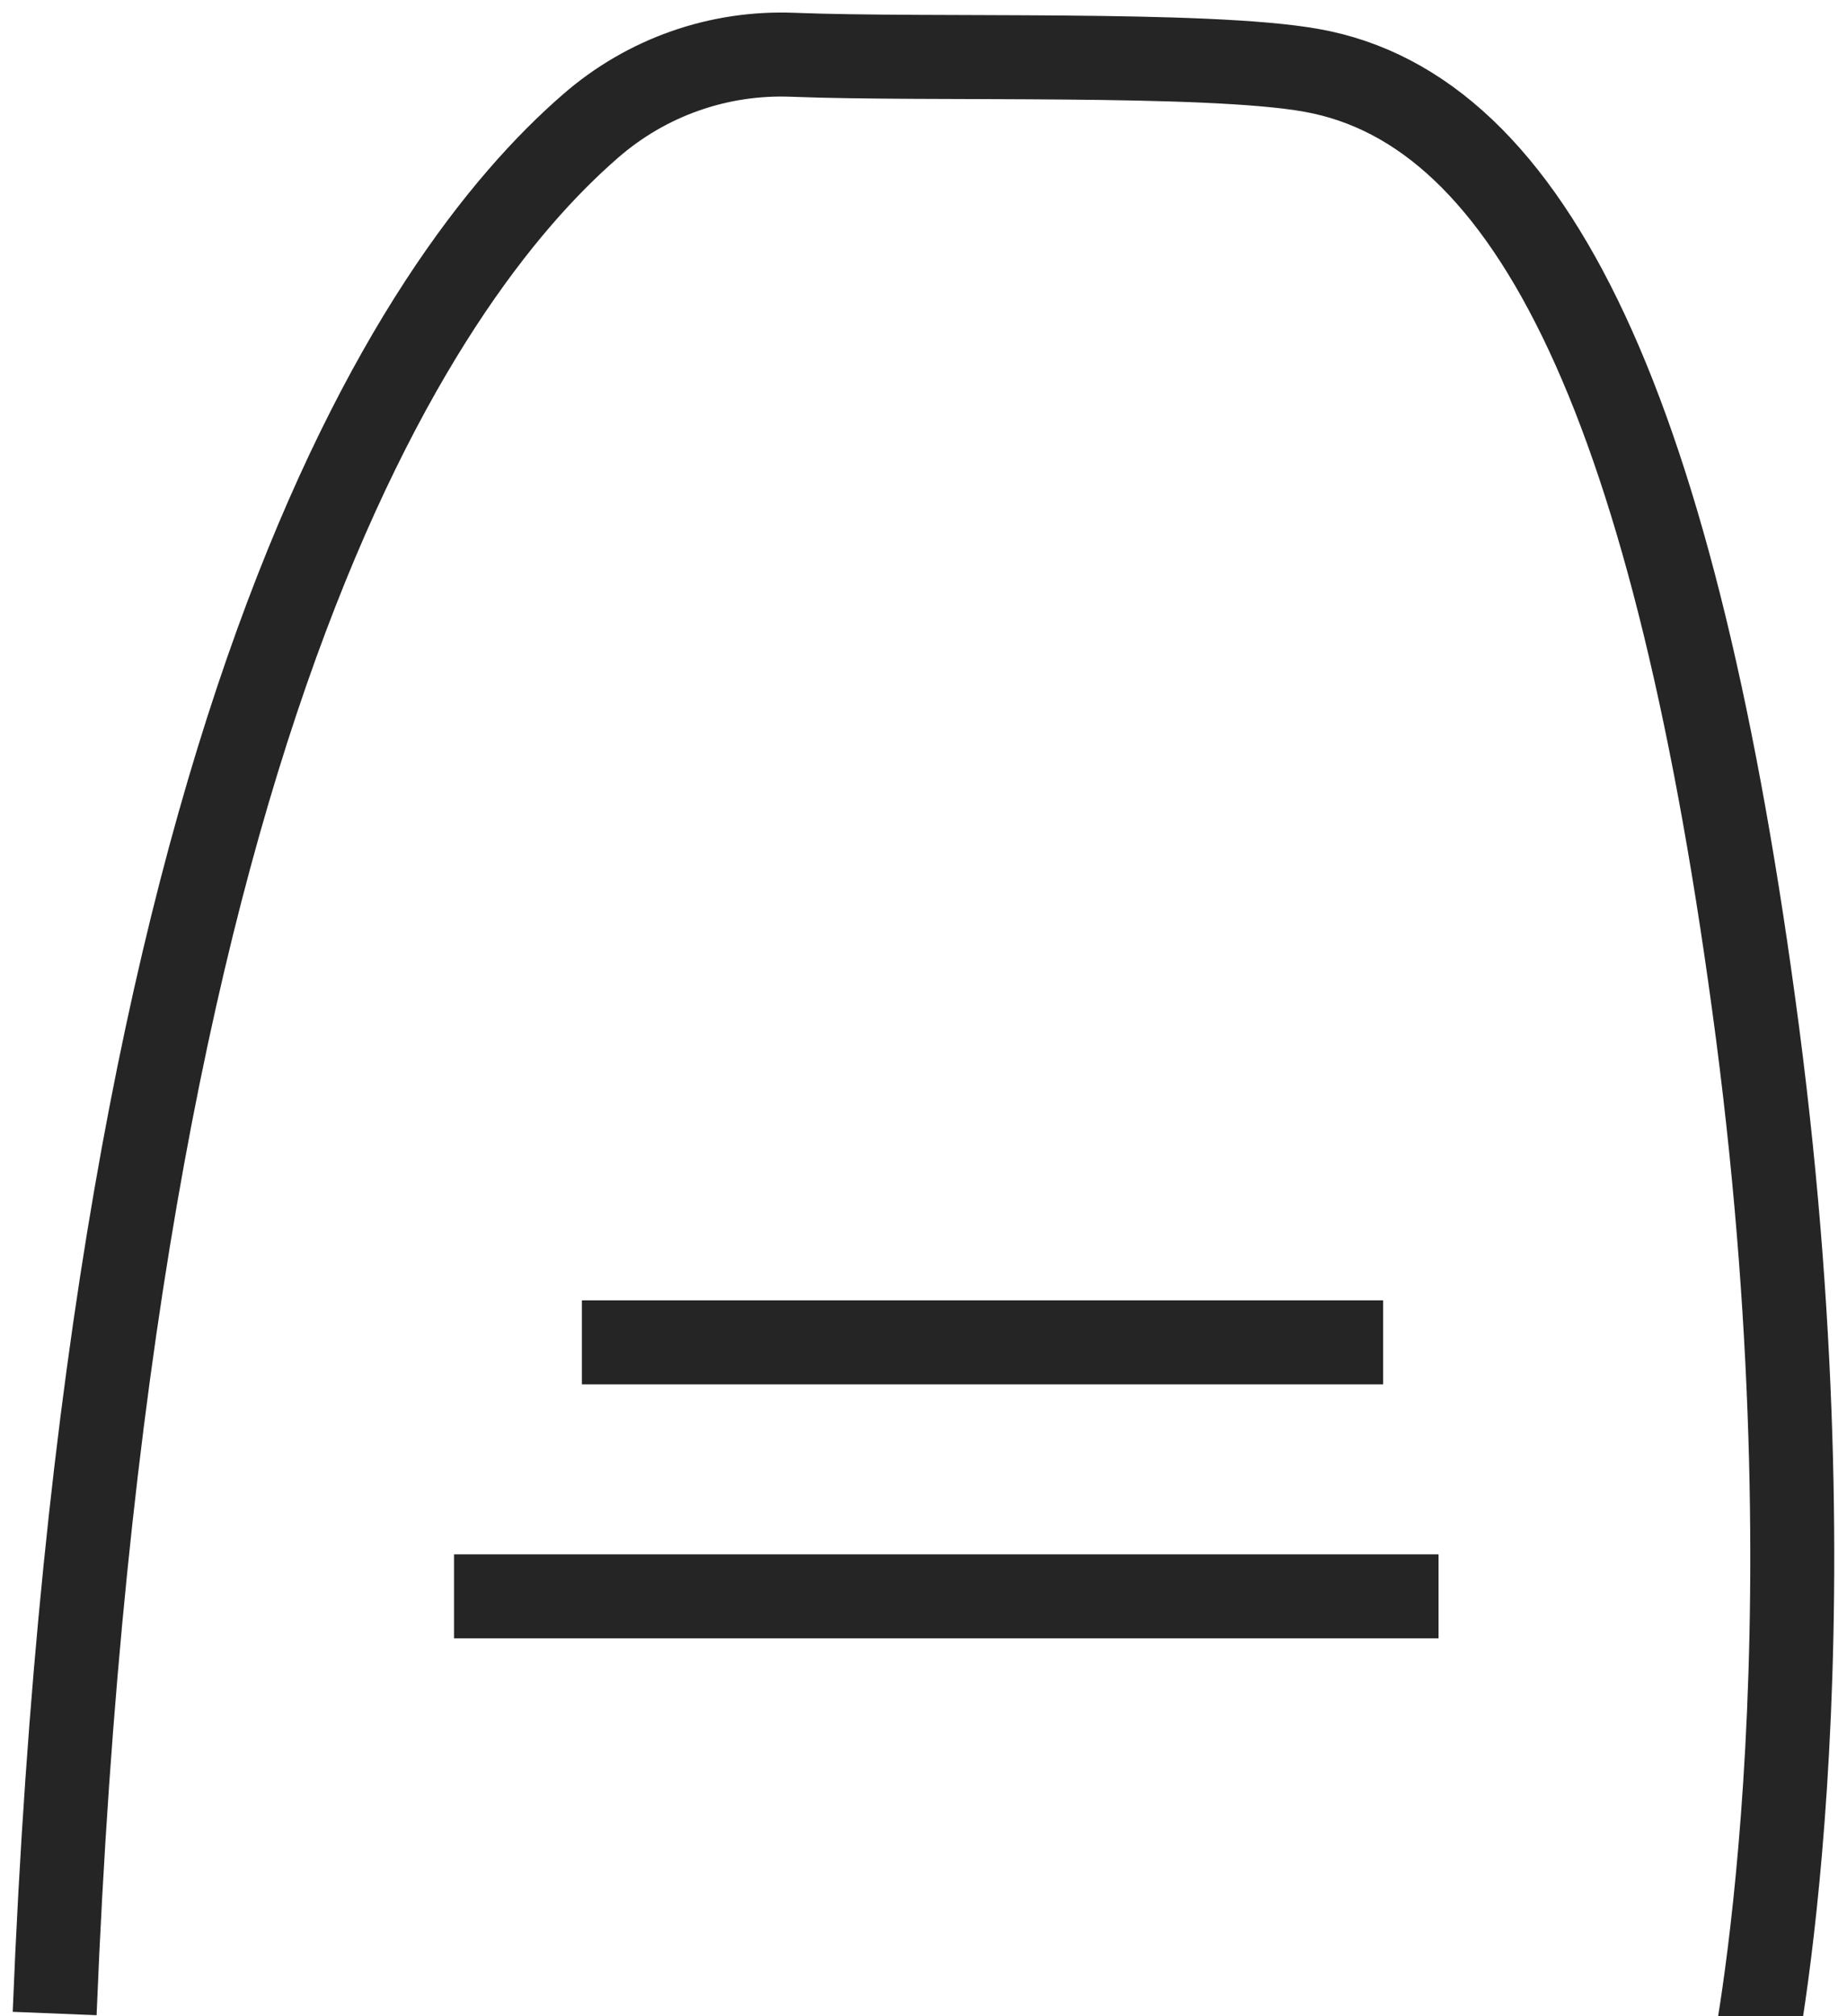 <svg width="22" height="24" viewBox="0 0 22 24" fill="none" xmlns="http://www.w3.org/2000/svg">
<g clip-path="url(#clip0_1768_4954)">
<path d="M5.408 19.002H17.135" stroke="#252525" stroke-miterlimit="10"/>
<path d="M6.931 15.979H16.475" stroke="#252525" stroke-miterlimit="10"/>
<path d="M20.863 24.616C20.863 24.616 21.904 19.736 20.936 12.308C19.964 4.88 18.259 1.309 15.624 0.838C14.37 0.613 11.085 0.717 9.44 0.652C8.563 0.618 7.704 0.916 7.031 1.503C4.952 3.308 1.267 8.65 0.651 23.968" stroke="#252525" stroke-miterlimit="10"/>
</g>
<defs>
<clipPath id="clip0_1768_4954">
<rect width="22" height="24" fill="white"/>
</clipPath>
</defs>
</svg>
